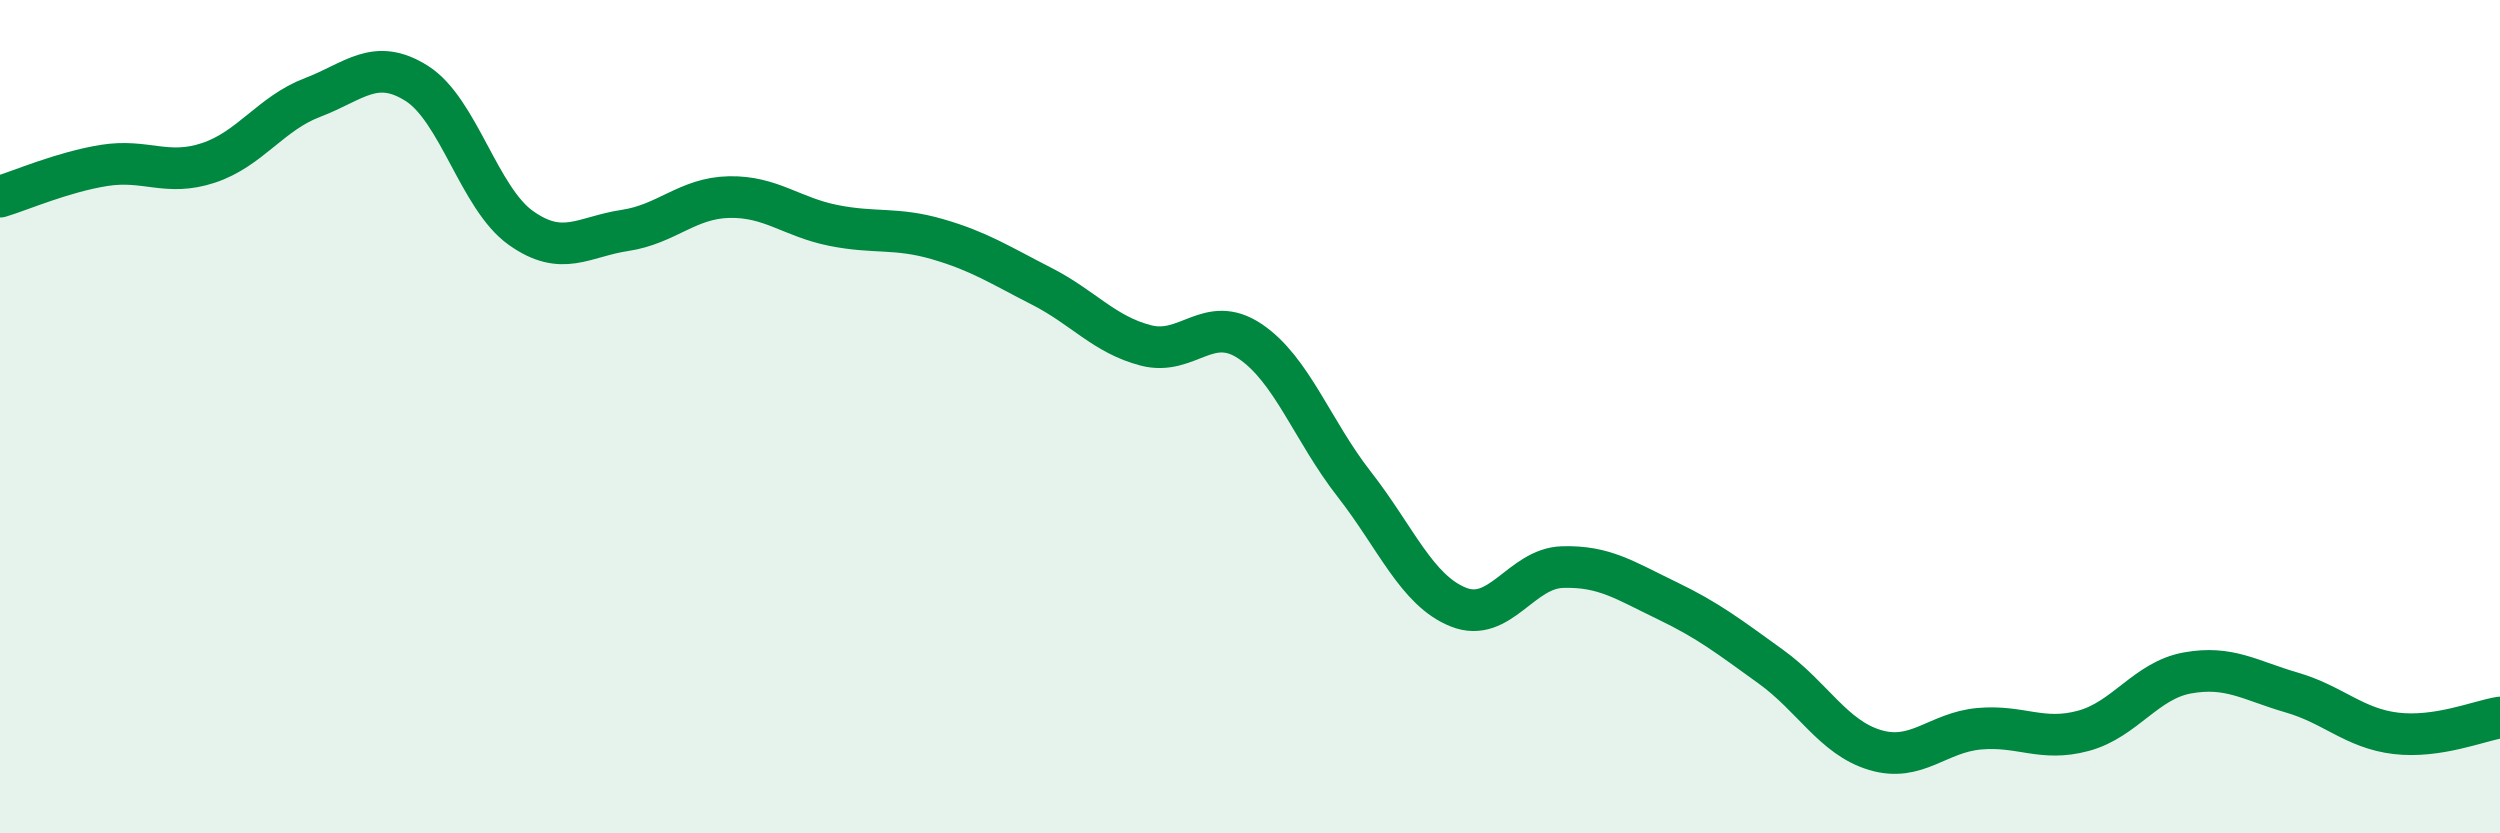 
    <svg width="60" height="20" viewBox="0 0 60 20" xmlns="http://www.w3.org/2000/svg">
      <path
        d="M 0,4.72 C 0.5,4.57 1.5,4.13 2.5,3.97 C 3.5,3.81 4,4.24 5,3.91 C 6,3.58 6.5,2.72 7.5,2.34 C 8.5,1.96 9,1.37 10,2 C 11,2.63 11.5,4.76 12.5,5.47 C 13.5,6.18 14,5.68 15,5.53 C 16,5.38 16.5,4.75 17.5,4.73 C 18.5,4.71 19,5.21 20,5.41 C 21,5.61 21.5,5.45 22.5,5.74 C 23.5,6.03 24,6.36 25,6.87 C 26,7.38 26.5,8.03 27.5,8.29 C 28.5,8.55 29,7.52 30,8.19 C 31,8.86 31.5,10.34 32.5,11.62 C 33.5,12.9 34,14.17 35,14.57 C 36,14.97 36.5,13.64 37.5,13.61 C 38.5,13.58 39,13.93 40,14.41 C 41,14.89 41.5,15.28 42.5,16 C 43.5,16.72 44,17.7 45,18 C 46,18.3 46.5,17.58 47.5,17.49 C 48.5,17.4 49,17.81 50,17.54 C 51,17.27 51.5,16.33 52.5,16.15 C 53.5,15.97 54,16.33 55,16.62 C 56,16.91 56.5,17.48 57.5,17.6 C 58.5,17.72 59.5,17.3 60,17.22L60 20L0 20Z"
        fill="#008740"
        opacity="0.1"
        stroke-linecap="round"
        stroke-linejoin="round"
      />
      <path
        d="M 0,4.72 C 0.5,4.57 1.5,4.13 2.5,3.97 C 3.5,3.81 4,4.24 5,3.91 C 6,3.58 6.5,2.72 7.5,2.34 C 8.5,1.96 9,1.37 10,2 C 11,2.63 11.5,4.76 12.5,5.47 C 13.5,6.18 14,5.68 15,5.53 C 16,5.38 16.5,4.75 17.5,4.73 C 18.5,4.71 19,5.21 20,5.41 C 21,5.61 21.5,5.45 22.5,5.74 C 23.5,6.03 24,6.36 25,6.87 C 26,7.38 26.5,8.03 27.5,8.29 C 28.5,8.55 29,7.52 30,8.19 C 31,8.86 31.5,10.34 32.5,11.62 C 33.5,12.9 34,14.17 35,14.57 C 36,14.97 36.5,13.64 37.5,13.61 C 38.5,13.58 39,13.93 40,14.41 C 41,14.89 41.5,15.28 42.5,16 C 43.5,16.72 44,17.7 45,18 C 46,18.3 46.5,17.58 47.5,17.49 C 48.5,17.4 49,17.81 50,17.54 C 51,17.27 51.5,16.33 52.5,16.15 C 53.5,15.97 54,16.33 55,16.62 C 56,16.91 56.5,17.48 57.5,17.6 C 58.5,17.72 59.5,17.3 60,17.22"
        stroke="#008740"
        stroke-width="1"
        fill="none"
        stroke-linecap="round"
        stroke-linejoin="round"
      />
    </svg>
  